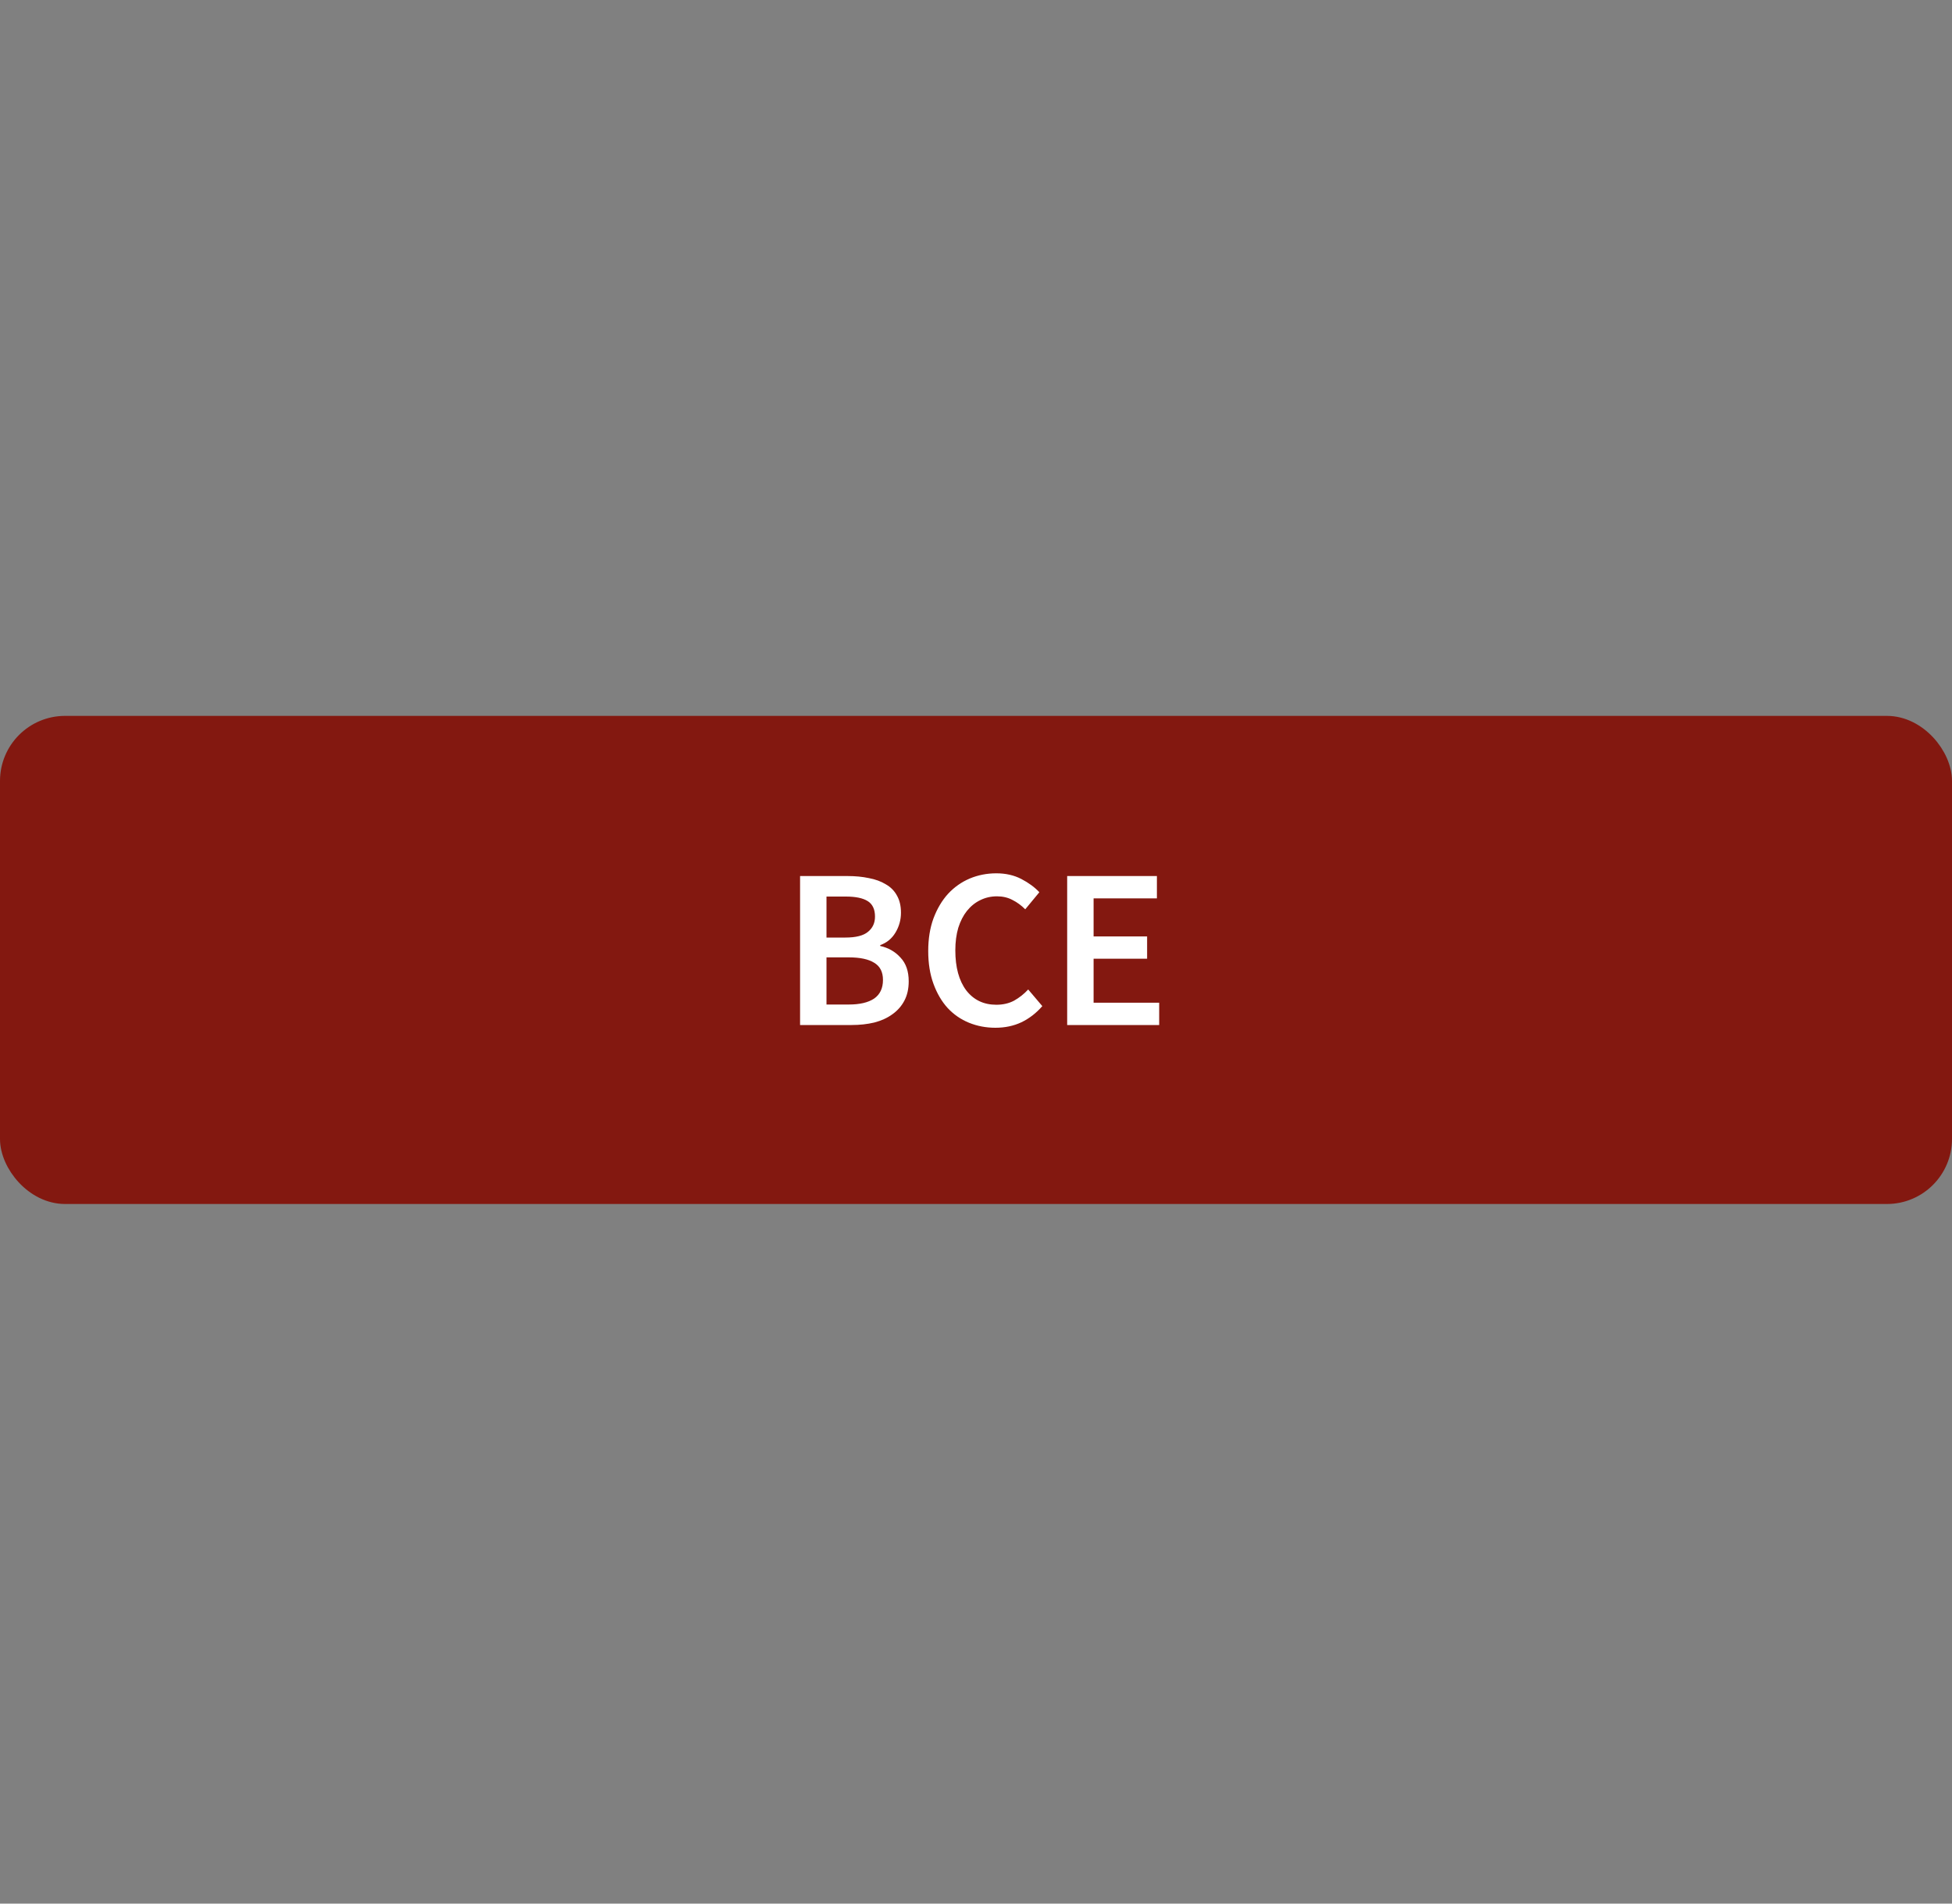 <?xml version="1.0" encoding="UTF-8"?> <svg xmlns="http://www.w3.org/2000/svg" width="120" height="117" viewBox="0 0 120 117" fill="none"><rect x="0" y="0" width="120" height="117" fill="#808080" stroke="none"/> <rect x="0.5" y="44.5" width="119" height="29" rx="3.5" fill="#831810" stroke="#831810"></rect> <path d="M49.185 63V53.844H52.111C52.587 53.844 53.021 53.886 53.413 53.97C53.815 54.045 54.16 54.171 54.449 54.348C54.748 54.516 54.977 54.745 55.135 55.034C55.303 55.323 55.387 55.678 55.387 56.098C55.387 56.537 55.275 56.943 55.051 57.316C54.827 57.689 54.515 57.946 54.113 58.086V58.142C54.617 58.254 55.033 58.492 55.359 58.856C55.695 59.211 55.863 59.696 55.863 60.312C55.863 60.769 55.775 61.166 55.597 61.502C55.42 61.838 55.173 62.118 54.855 62.342C54.547 62.566 54.179 62.734 53.749 62.846C53.32 62.949 52.853 63 52.349 63H49.185ZM50.809 57.624H51.971C52.615 57.624 53.077 57.507 53.357 57.274C53.647 57.041 53.791 56.728 53.791 56.336C53.791 55.888 53.642 55.571 53.343 55.384C53.045 55.197 52.597 55.104 51.999 55.104H50.809V57.624ZM50.809 61.74H52.181C52.853 61.74 53.371 61.619 53.735 61.376C54.099 61.124 54.281 60.741 54.281 60.228C54.281 59.743 54.104 59.393 53.749 59.178C53.395 58.954 52.872 58.842 52.181 58.842H50.809V61.74ZM61.193 63.168C60.614 63.168 60.073 63.065 59.569 62.86C59.065 62.655 58.626 62.351 58.253 61.95C57.889 61.549 57.6 61.054 57.385 60.466C57.17 59.878 57.063 59.206 57.063 58.45C57.063 57.703 57.17 57.036 57.385 56.448C57.609 55.851 57.908 55.347 58.281 54.936C58.664 54.525 59.107 54.213 59.611 53.998C60.124 53.783 60.67 53.676 61.249 53.676C61.828 53.676 62.341 53.793 62.789 54.026C63.237 54.259 63.606 54.53 63.895 54.838L63.027 55.888C62.784 55.645 62.523 55.454 62.243 55.314C61.963 55.165 61.646 55.09 61.291 55.09C60.918 55.09 60.572 55.169 60.255 55.328C59.947 55.477 59.676 55.697 59.443 55.986C59.219 56.266 59.042 56.611 58.911 57.022C58.79 57.433 58.729 57.895 58.729 58.408C58.729 59.453 58.953 60.275 59.401 60.872C59.858 61.46 60.474 61.754 61.249 61.754C61.66 61.754 62.024 61.67 62.341 61.502C62.658 61.325 62.948 61.096 63.209 60.816L64.077 61.838C63.704 62.267 63.274 62.599 62.789 62.832C62.313 63.056 61.781 63.168 61.193 63.168ZM65.605 63V53.844H71.121V55.216H67.229V57.554H70.519V58.926H67.229V61.628H71.261V63H65.605Z" fill="white"></path> </svg> 